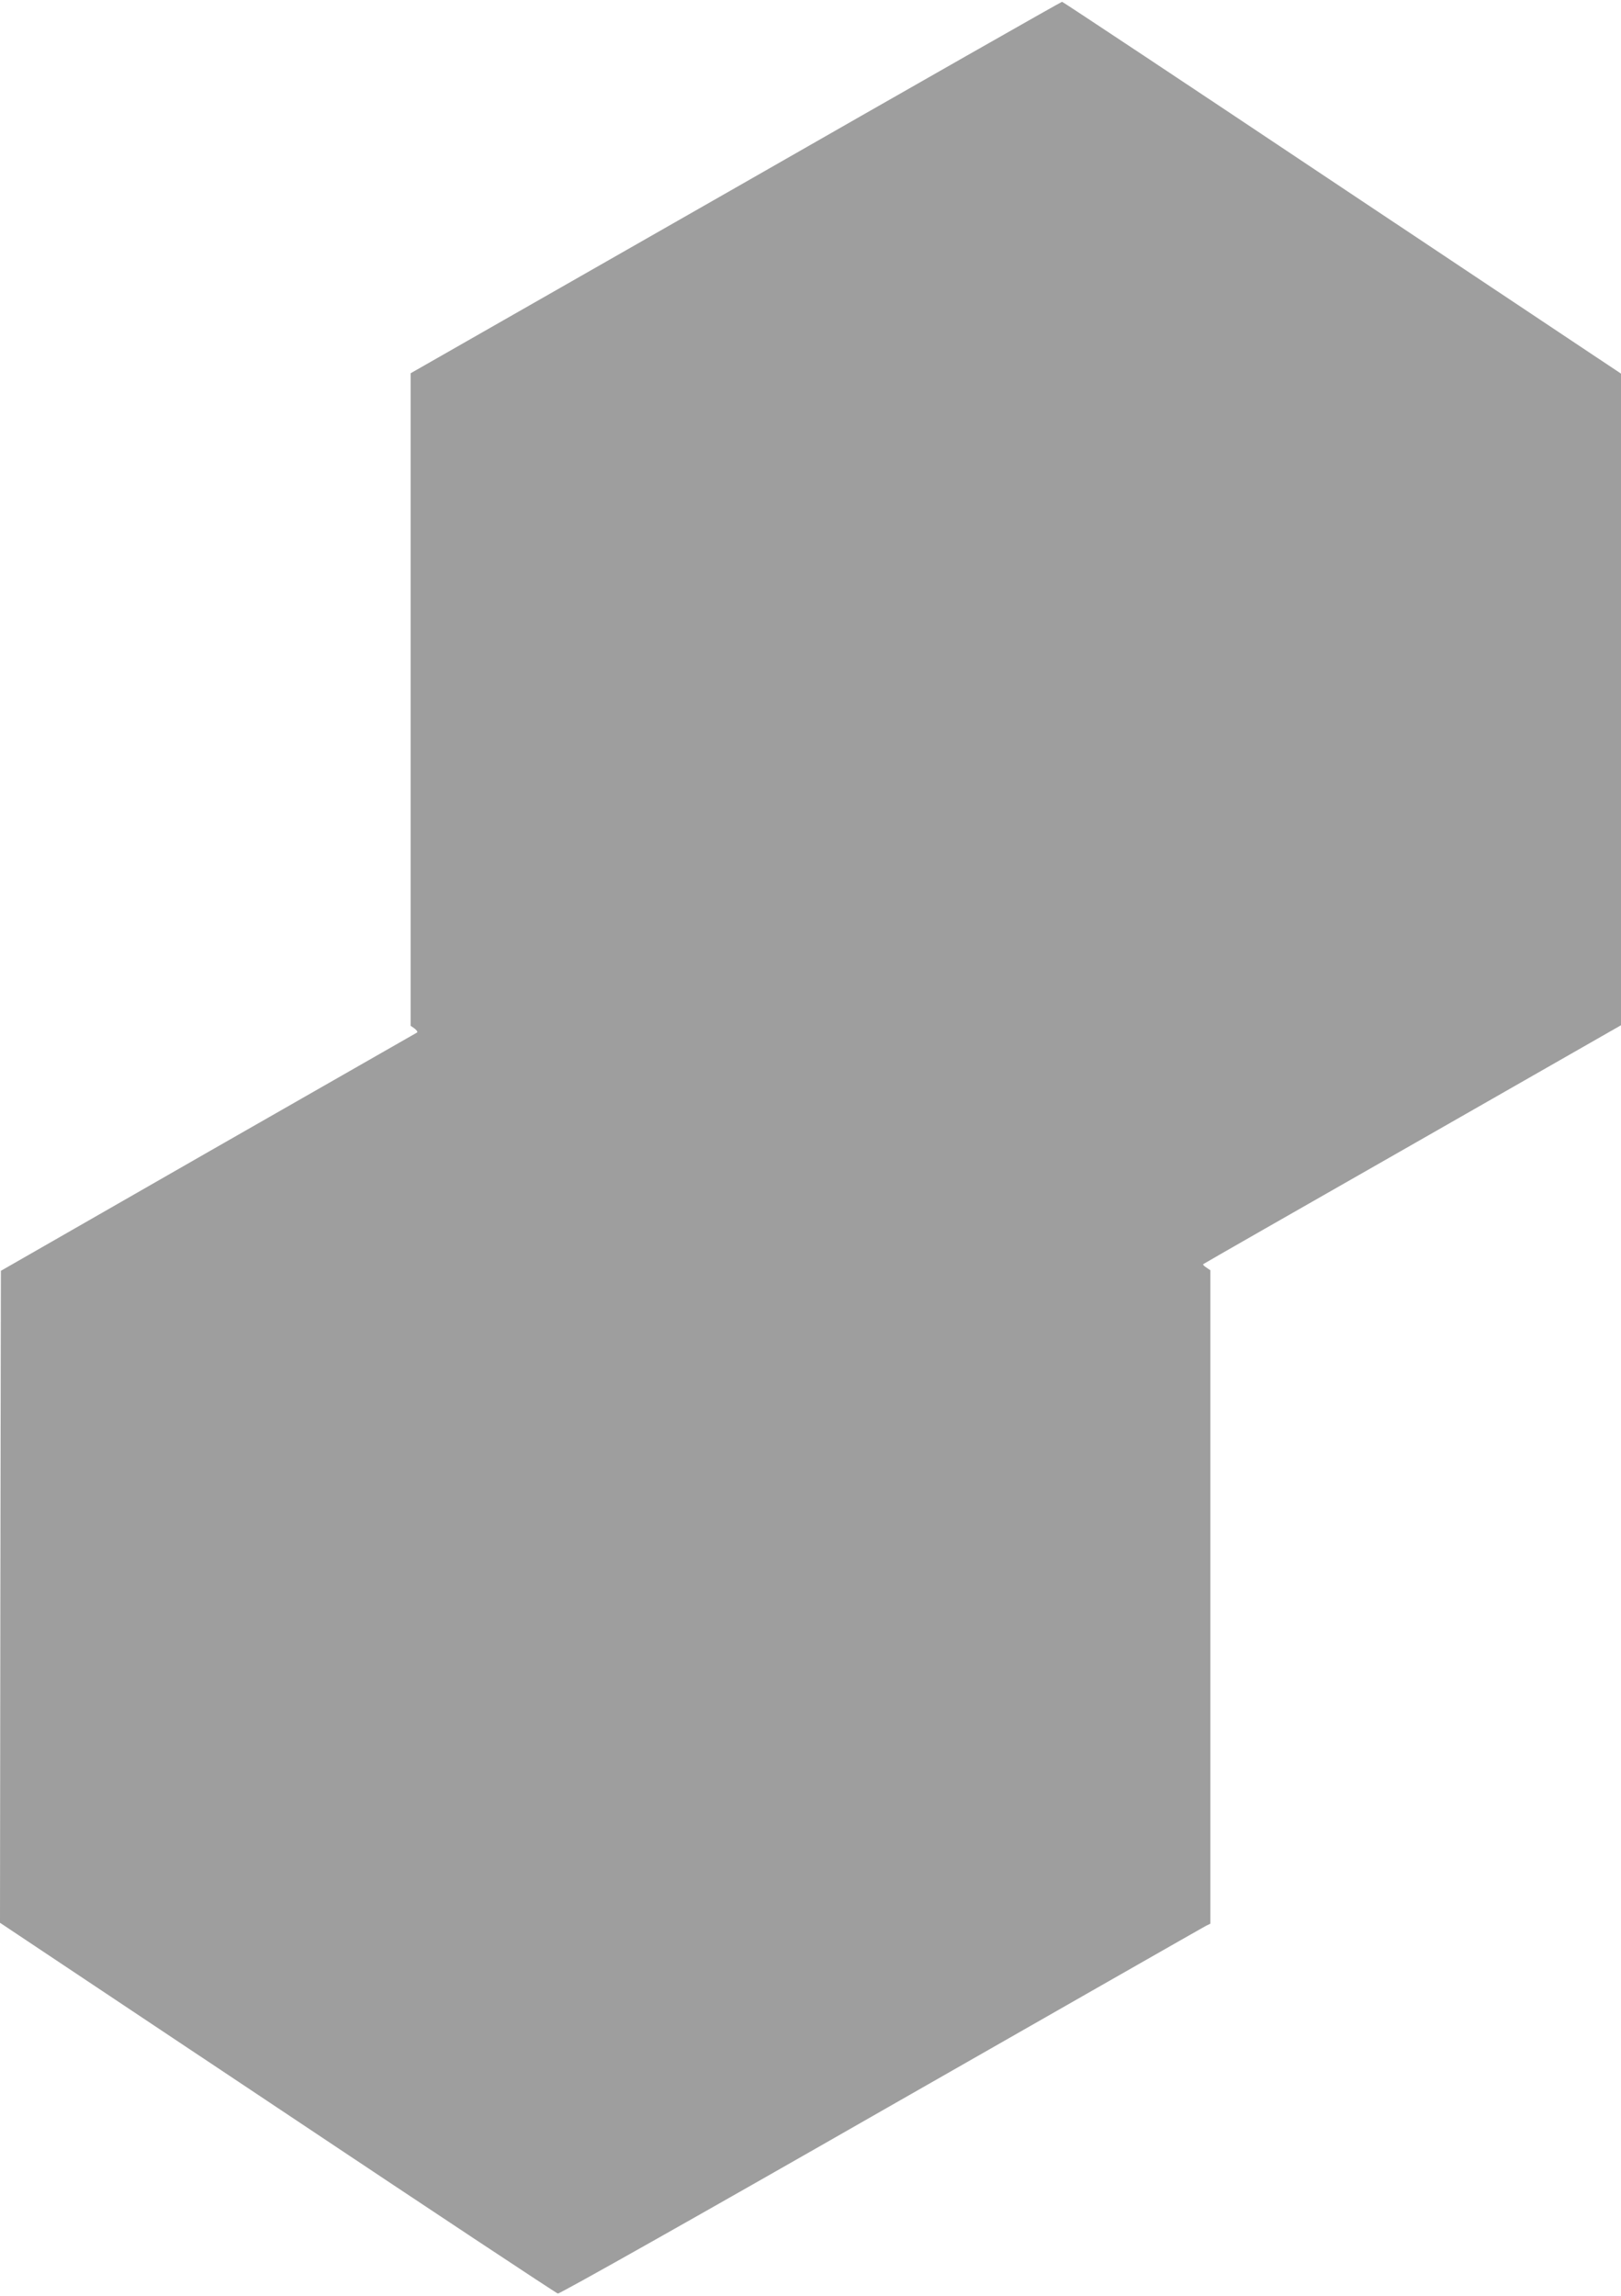 <?xml version="1.0" standalone="no"?>
<!DOCTYPE svg PUBLIC "-//W3C//DTD SVG 20010904//EN"
 "http://www.w3.org/TR/2001/REC-SVG-20010904/DTD/svg10.dtd">
<svg version="1.0" xmlns="http://www.w3.org/2000/svg"
 width="904pt" height="1280pt" viewBox="0 0 904 1280"
 preserveAspectRatio="xMidYMid meet">
<g transform="translate(0,1280) scale(0.1,-0.1)"
fill="#9e9e9e" stroke="none">
<path d="M4103 11754 l-1813 -1035 0 -1819 0 -1819 23 -16 c12 -10 18 -19 12
-22 -5 -3 -530 -303 -1165 -666 l-1155 -662 -3 -1817 -2 -1818 1547 -1031
c851 -568 1555 -1034 1564 -1036 9 -3 802 444 1805 1018 984 562 1799 1027
1811 1033 l23 11 0 1821 0 1822 -22 15 c-13 8 -21 17 -18 19 3 3 528 303 1168
668 l1162 664 0 1816 0 1817 -1555 1036 c-855 571 -1558 1037 -1562 1037 -5 0
-824 -466 -1820 -1036z"/>
</g>
</svg>
